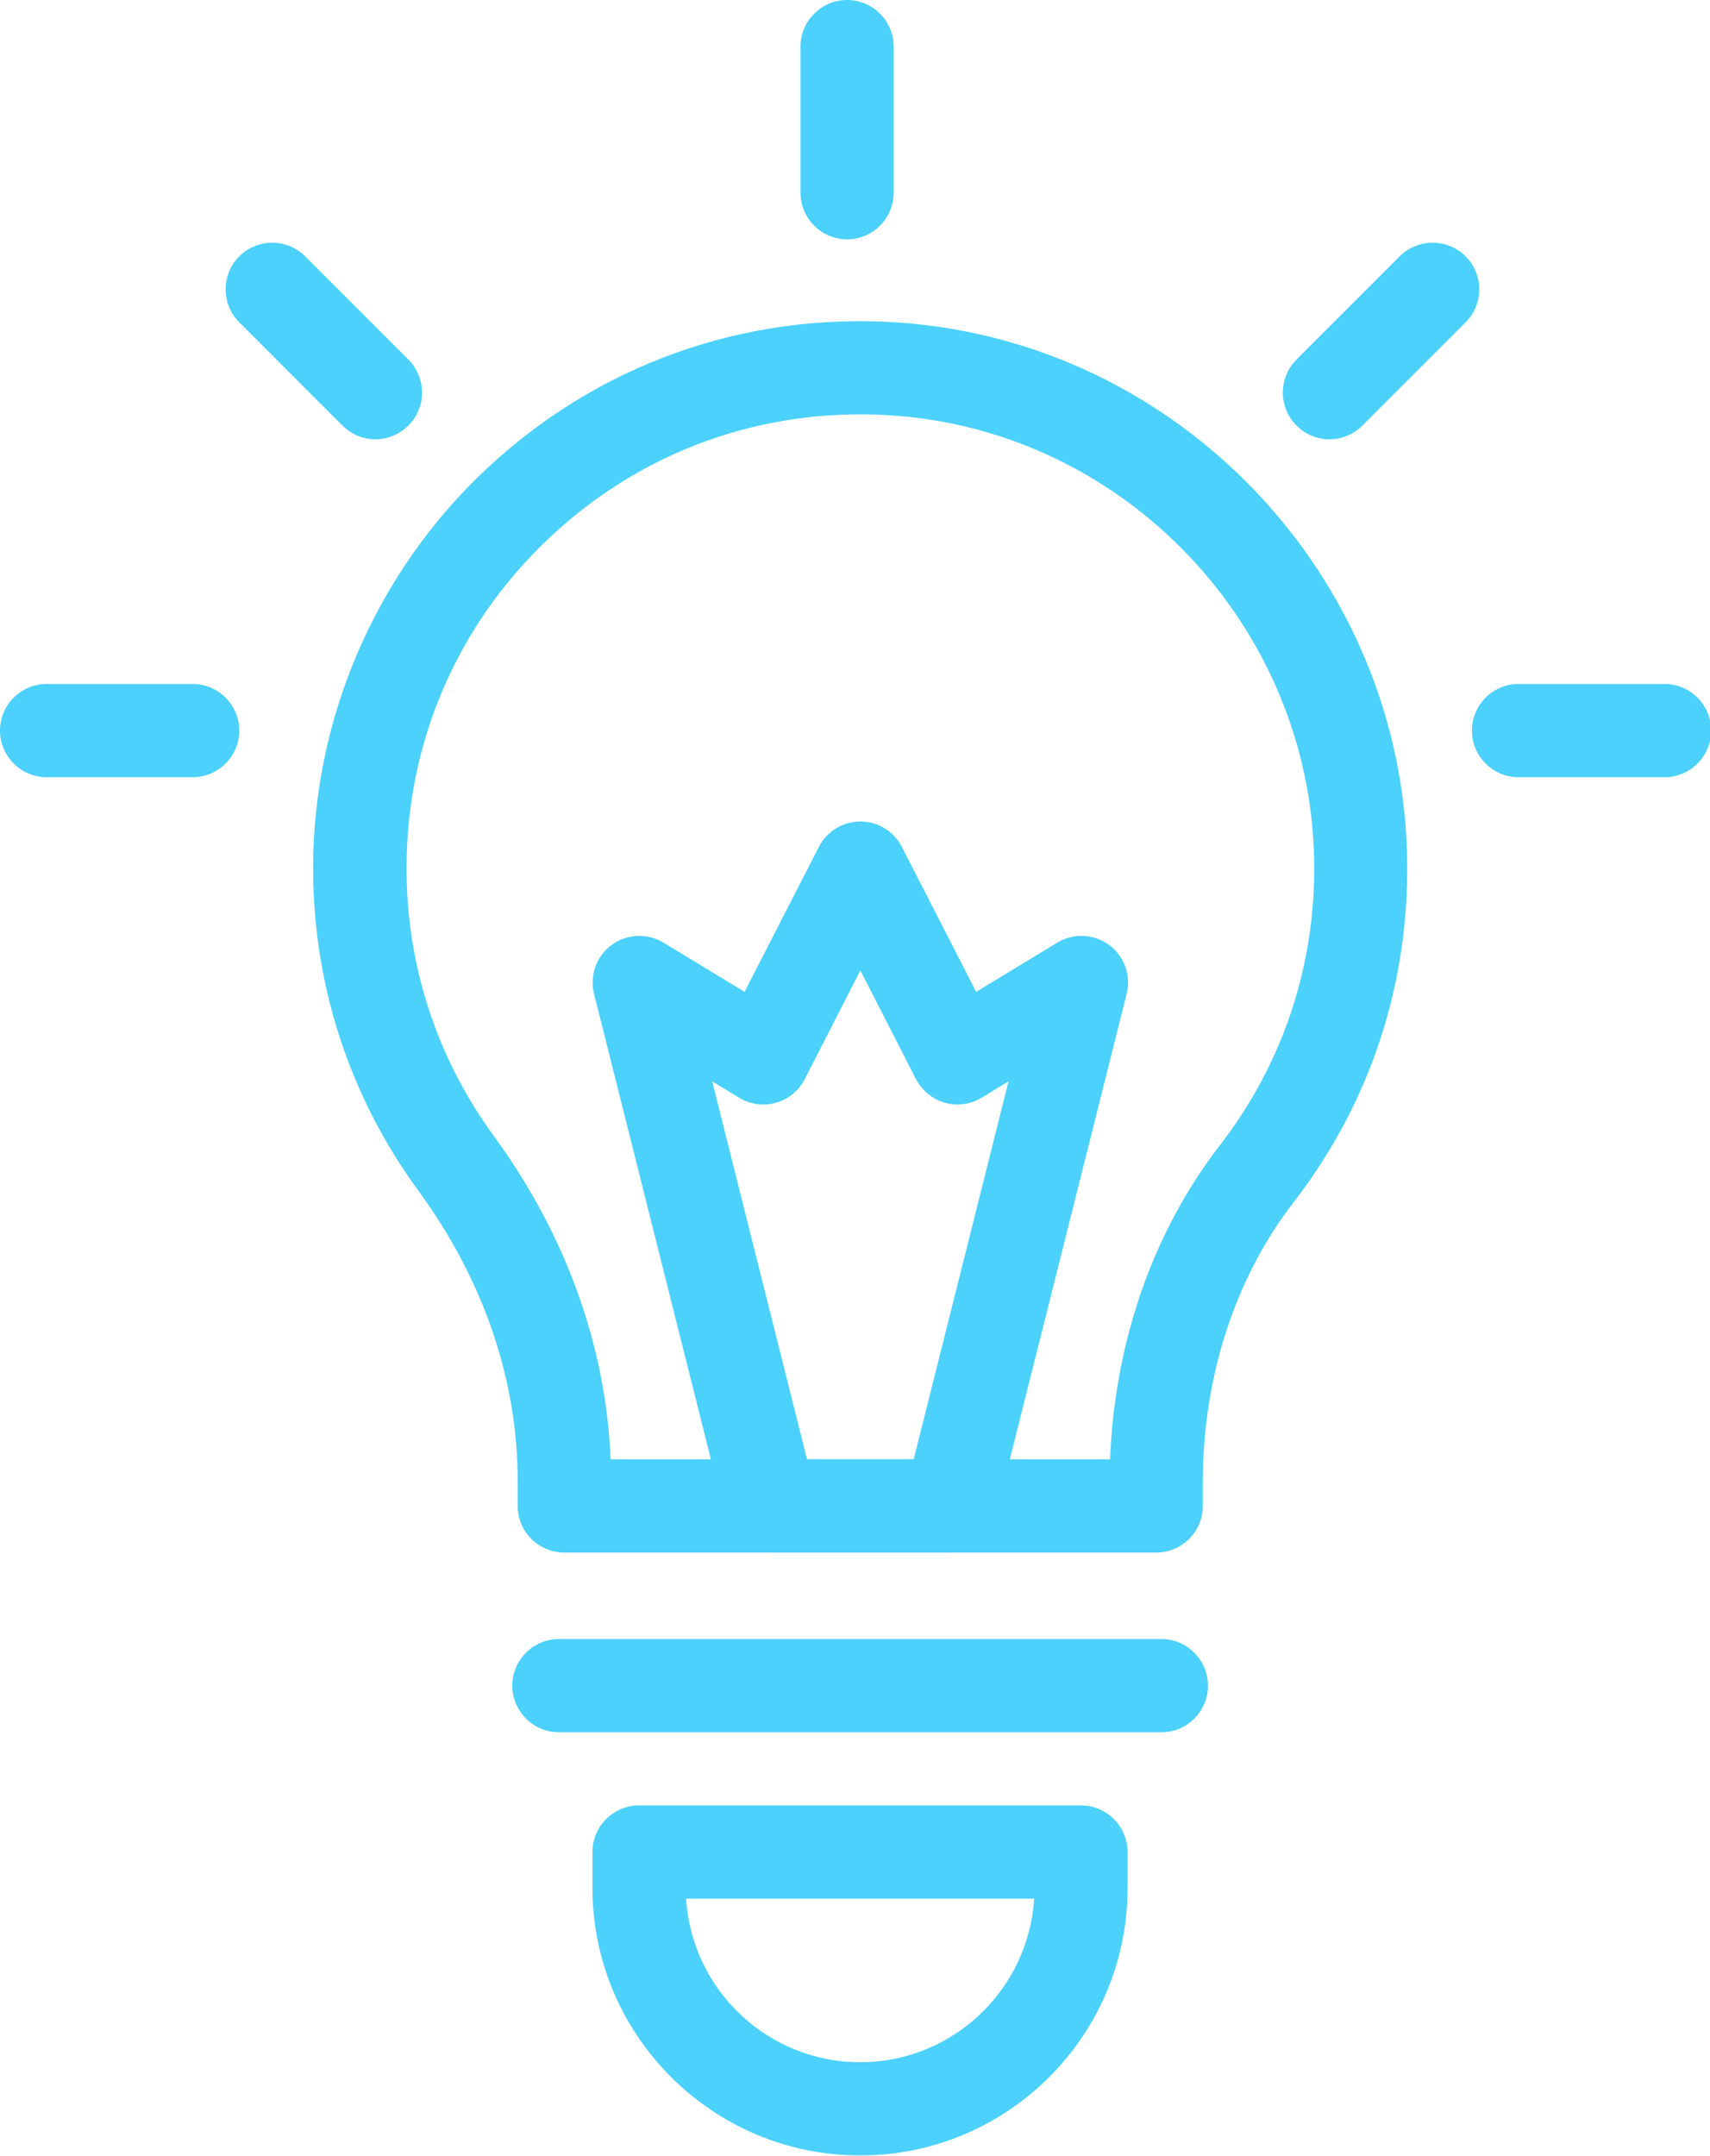 <?xml version="1.0" encoding="UTF-8" standalone="no"?><svg xmlns="http://www.w3.org/2000/svg" xmlns:xlink="http://www.w3.org/1999/xlink" fill="#4bd1fb" height="92.5" preserveAspectRatio="xMidYMid meet" version="1" viewBox="0.0 0.0 73.4 92.5" width="73.4" zoomAndPan="magnify"><g><g id="change1_1"><path d="M36.36,10.27c-1.1,0-2-0.9-2-2V2c0-1.1,0.9-2,2-2s2,0.9,2,2v6.27C38.36,9.37,37.46,10.27,36.36,10.27z" fill="inherit"/></g></g><g><g id="change1_2"><path d="M71.45,33.35h-6.27c-1.1,0-2-0.9-2-2s0.9-2,2-2h6.27c1.1,0,2,0.9,2,2S72.55,33.35,71.45,33.35z" fill="inherit"/></g></g><g><g id="change1_5"><path d="M8.27,33.35H2c-1.1,0-2-0.9-2-2s0.9-2,2-2h6.27c1.1,0,2,0.9,2,2S9.37,33.35,8.27,33.35z" fill="inherit"/></g></g><g><g id="change1_8"><path d="M16.11,18.85c-0.51,0-1.02-0.2-1.41-0.59l-4.43-4.43c-0.78-0.78-0.78-2.05,0-2.83c0.78-0.78,2.05-0.78,2.83,0l4.43,4.43 c0.78,0.78,0.78,2.05,0,2.83C17.13,18.65,16.62,18.85,16.11,18.85z" fill="inherit"/></g></g><g><g id="change1_7"><path d="M57.06,18.85c-0.51,0-1.02-0.2-1.41-0.59c-0.78-0.78-0.78-2.05,0-2.83L60.08,11c0.78-0.78,2.05-0.78,2.83,0 c0.78,0.78,0.78,2.05,0,2.83l-4.43,4.43C58.09,18.65,57.58,18.85,57.06,18.85z" fill="inherit"/></g></g><g id="change1_9"><path d="M49.62,66.62h-25.4c-1.1,0-2-0.9-2-2v-1.09c0-4.33-1.47-8.62-4.25-12.42c-2.96-4.04-4.53-8.83-4.53-13.85 c0-6.45,2.7-12.69,7.41-17.11c4.77-4.48,11.02-6.73,17.57-6.32C50.55,14.59,60.2,24.71,60.4,36.87l0,0 c0.09,5.39-1.6,10.49-4.89,14.74c-2.5,3.24-3.88,7.49-3.88,11.97v1.05C51.62,65.73,50.73,66.62,49.62,66.62z M26.21,62.62h21.44 c0.19-5.01,1.84-9.76,4.7-13.46c2.73-3.53,4.13-7.76,4.06-12.23l0,0c-0.17-10.09-8.17-18.49-18.23-19.11 c-5.44-0.34-10.62,1.52-14.58,5.24c-3.96,3.72-6.15,8.77-6.15,14.2c0,4.17,1.3,8.14,3.75,11.49 C24.29,52.98,26.01,57.76,26.21,62.62z" fill="inherit"/></g><g id="change1_6"><path d="M49.86,74.33H23.99c-1.1,0-2-0.9-2-2s0.9-2,2-2h25.86c1.1,0,2,0.9,2,2S50.96,74.33,49.86,74.33z" fill="inherit"/></g><g id="change1_3"><path d="M36.92,92.49c-6.33,0-11.49-5.15-11.49-11.49v-1.53c0-1.1,0.9-2,2-2h18.97c1.1,0,2,0.9,2,2V81 C48.41,87.34,43.26,92.49,36.92,92.49z M29.45,81.47c0.24,3.91,3.5,7.02,7.47,7.02s7.23-3.11,7.47-7.02H29.45z" fill="inherit"/></g><g id="change1_4"><path d="M40.77,66.62h-7.69c-0.92,0-1.72-0.62-1.94-1.51L25.5,42.65c-0.2-0.79,0.1-1.62,0.75-2.1c0.65-0.48,1.53-0.52,2.23-0.1 l3.48,2.11l3.19-6.22c0.34-0.67,1.03-1.09,1.78-1.09s1.44,0.42,1.78,1.09l3.19,6.22l3.48-2.11c0.69-0.42,1.57-0.38,2.23,0.1 c0.65,0.48,0.95,1.31,0.75,2.1l-5.64,22.46C42.49,66,41.69,66.62,40.77,66.62z M34.64,62.62h4.58l4.07-16.22l-1.15,0.7 c-0.48,0.29-1.05,0.37-1.58,0.22c-0.53-0.15-0.98-0.52-1.24-1.01l-2.39-4.67l-2.39,4.67c-0.25,0.49-0.7,0.86-1.24,1.01 c-0.53,0.15-1.11,0.07-1.58-0.22l-1.15-0.7L34.64,62.62z" fill="inherit"/></g></svg>